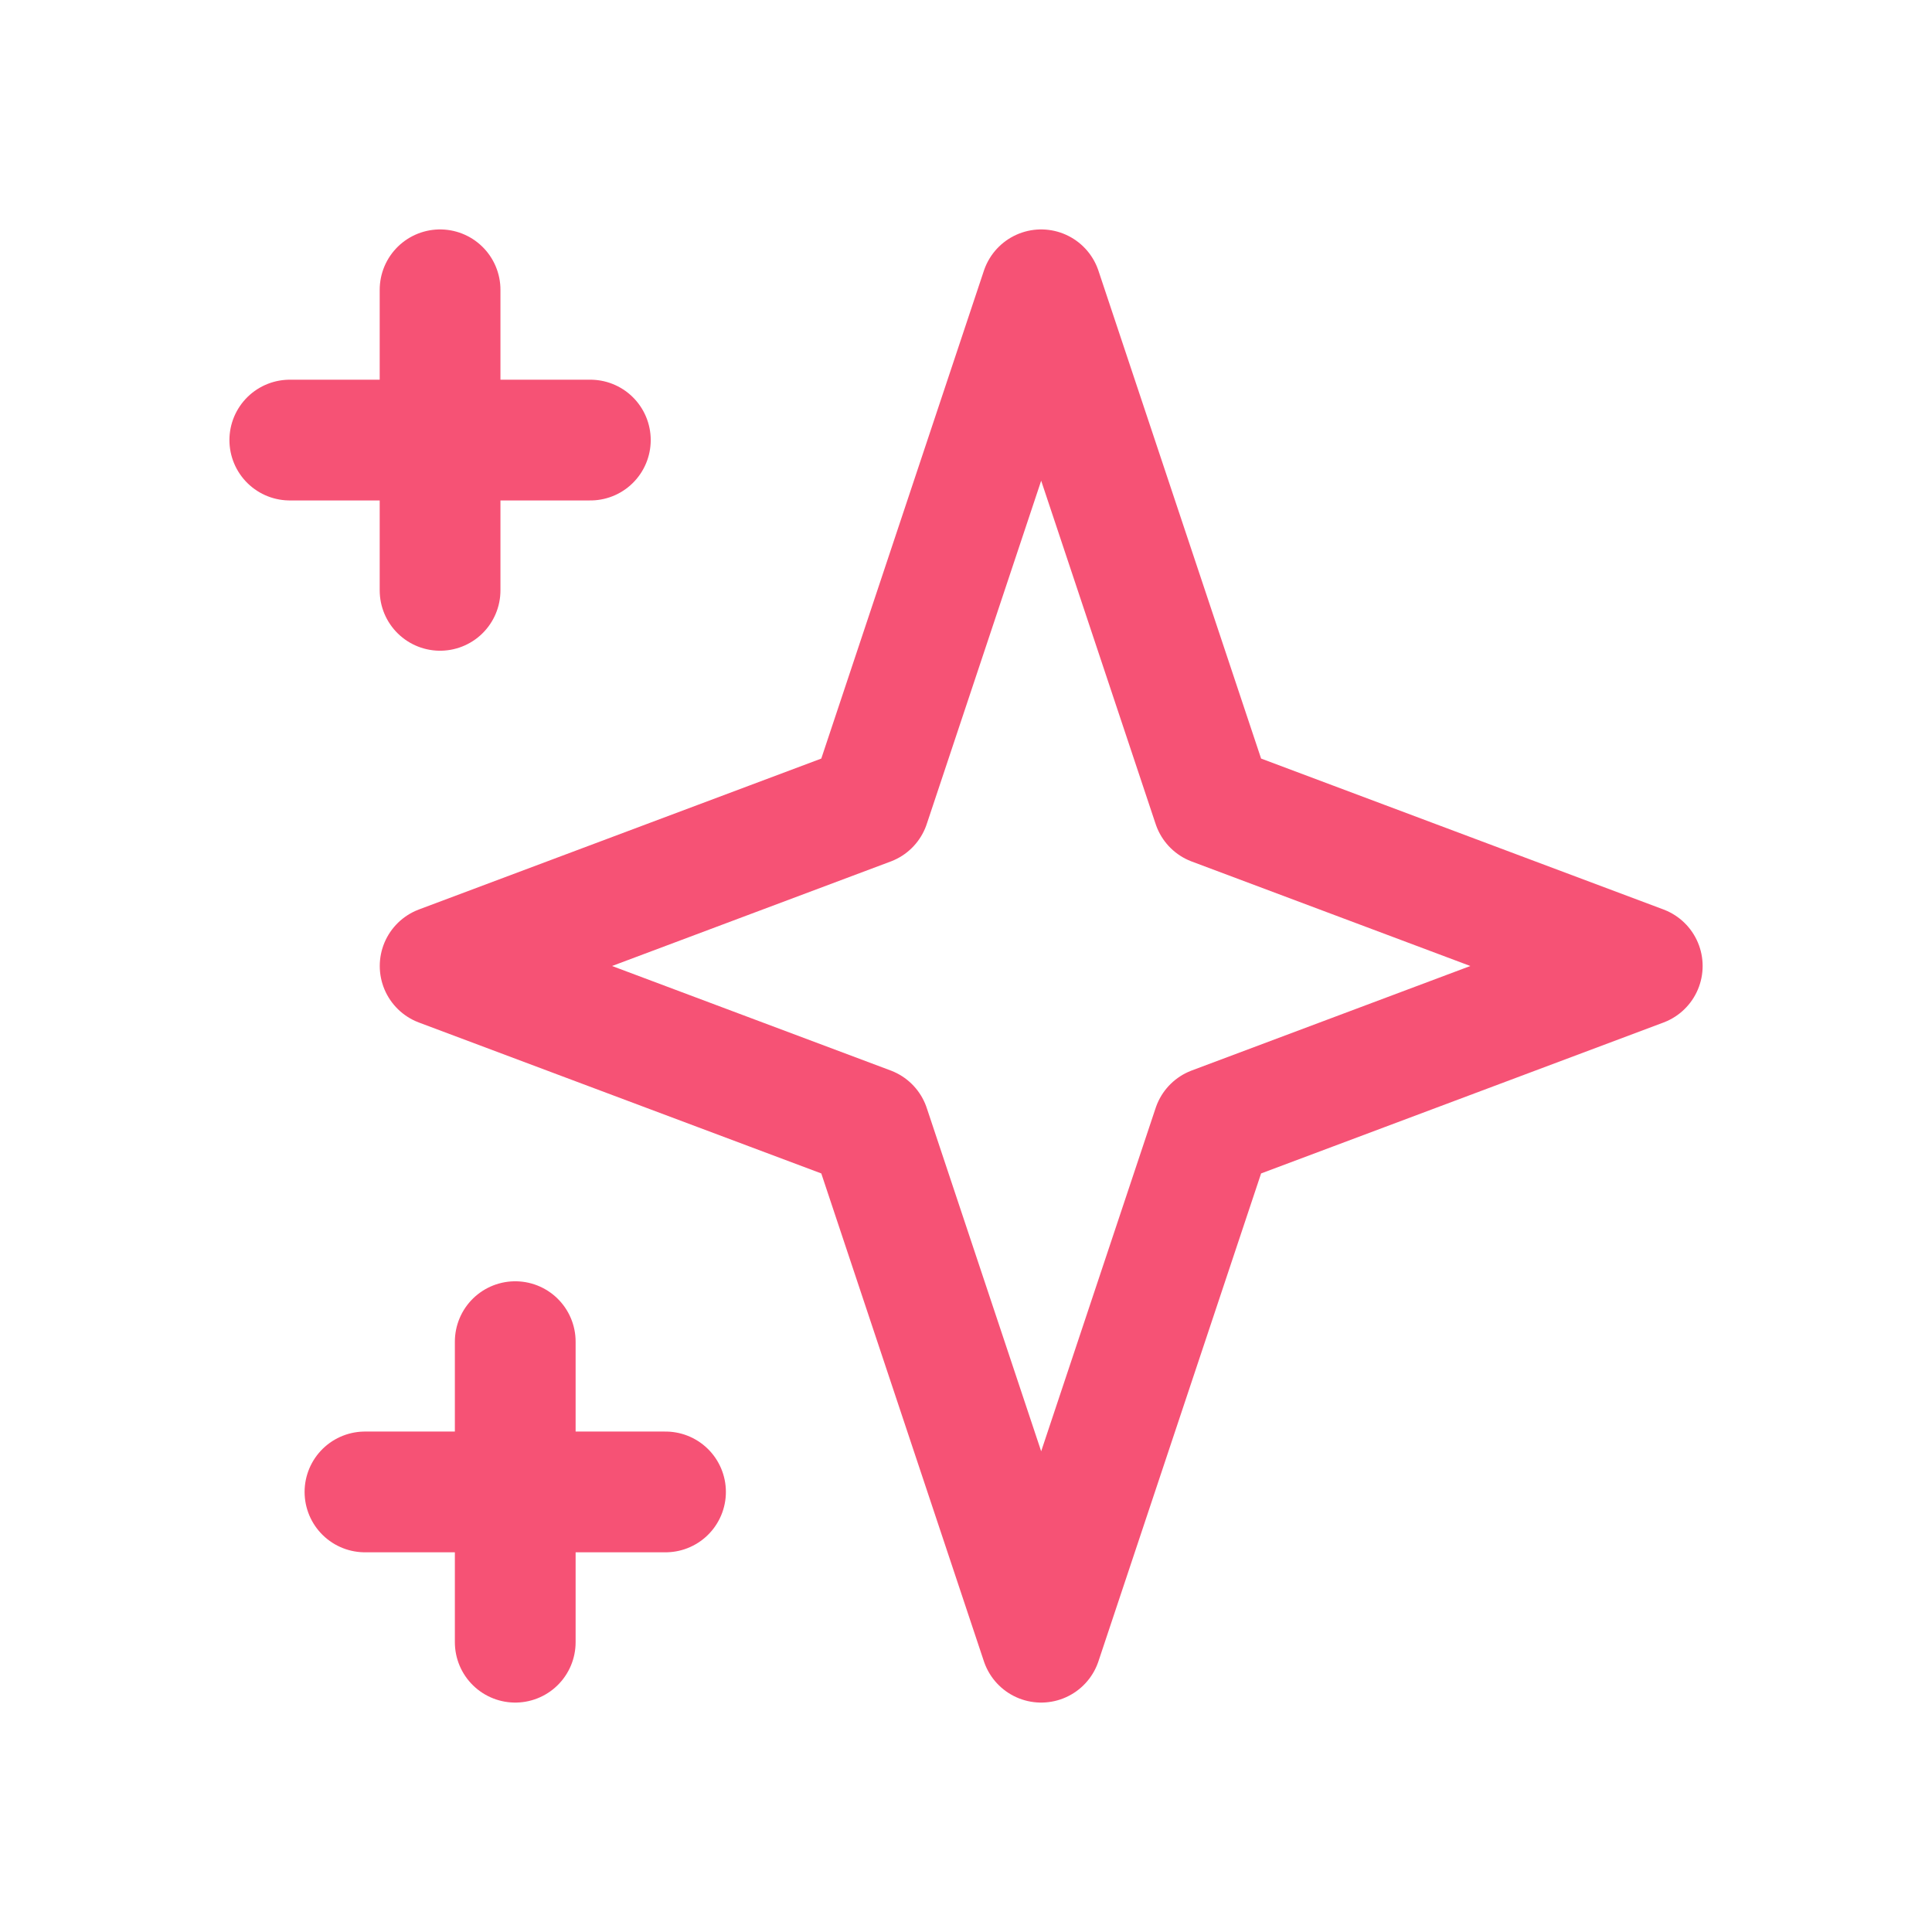 <svg fill="none" height="32" viewBox="0 0 32 32" width="32" xmlns="http://www.w3.org/2000/svg"><path d="m7.289 4.8v4.978m-2.489-2.489h4.978m-1.244 14.933v4.978m-2.489-2.489h4.978m6.222-19.911 2.845 8.533 7.111 2.667-7.111 2.667-2.845 8.533-2.844-8.533-7.111-2.667 7.111-2.667z" stroke="#f65275" stroke-linecap="round" stroke-linejoin="round" stroke-width="2"/></svg>